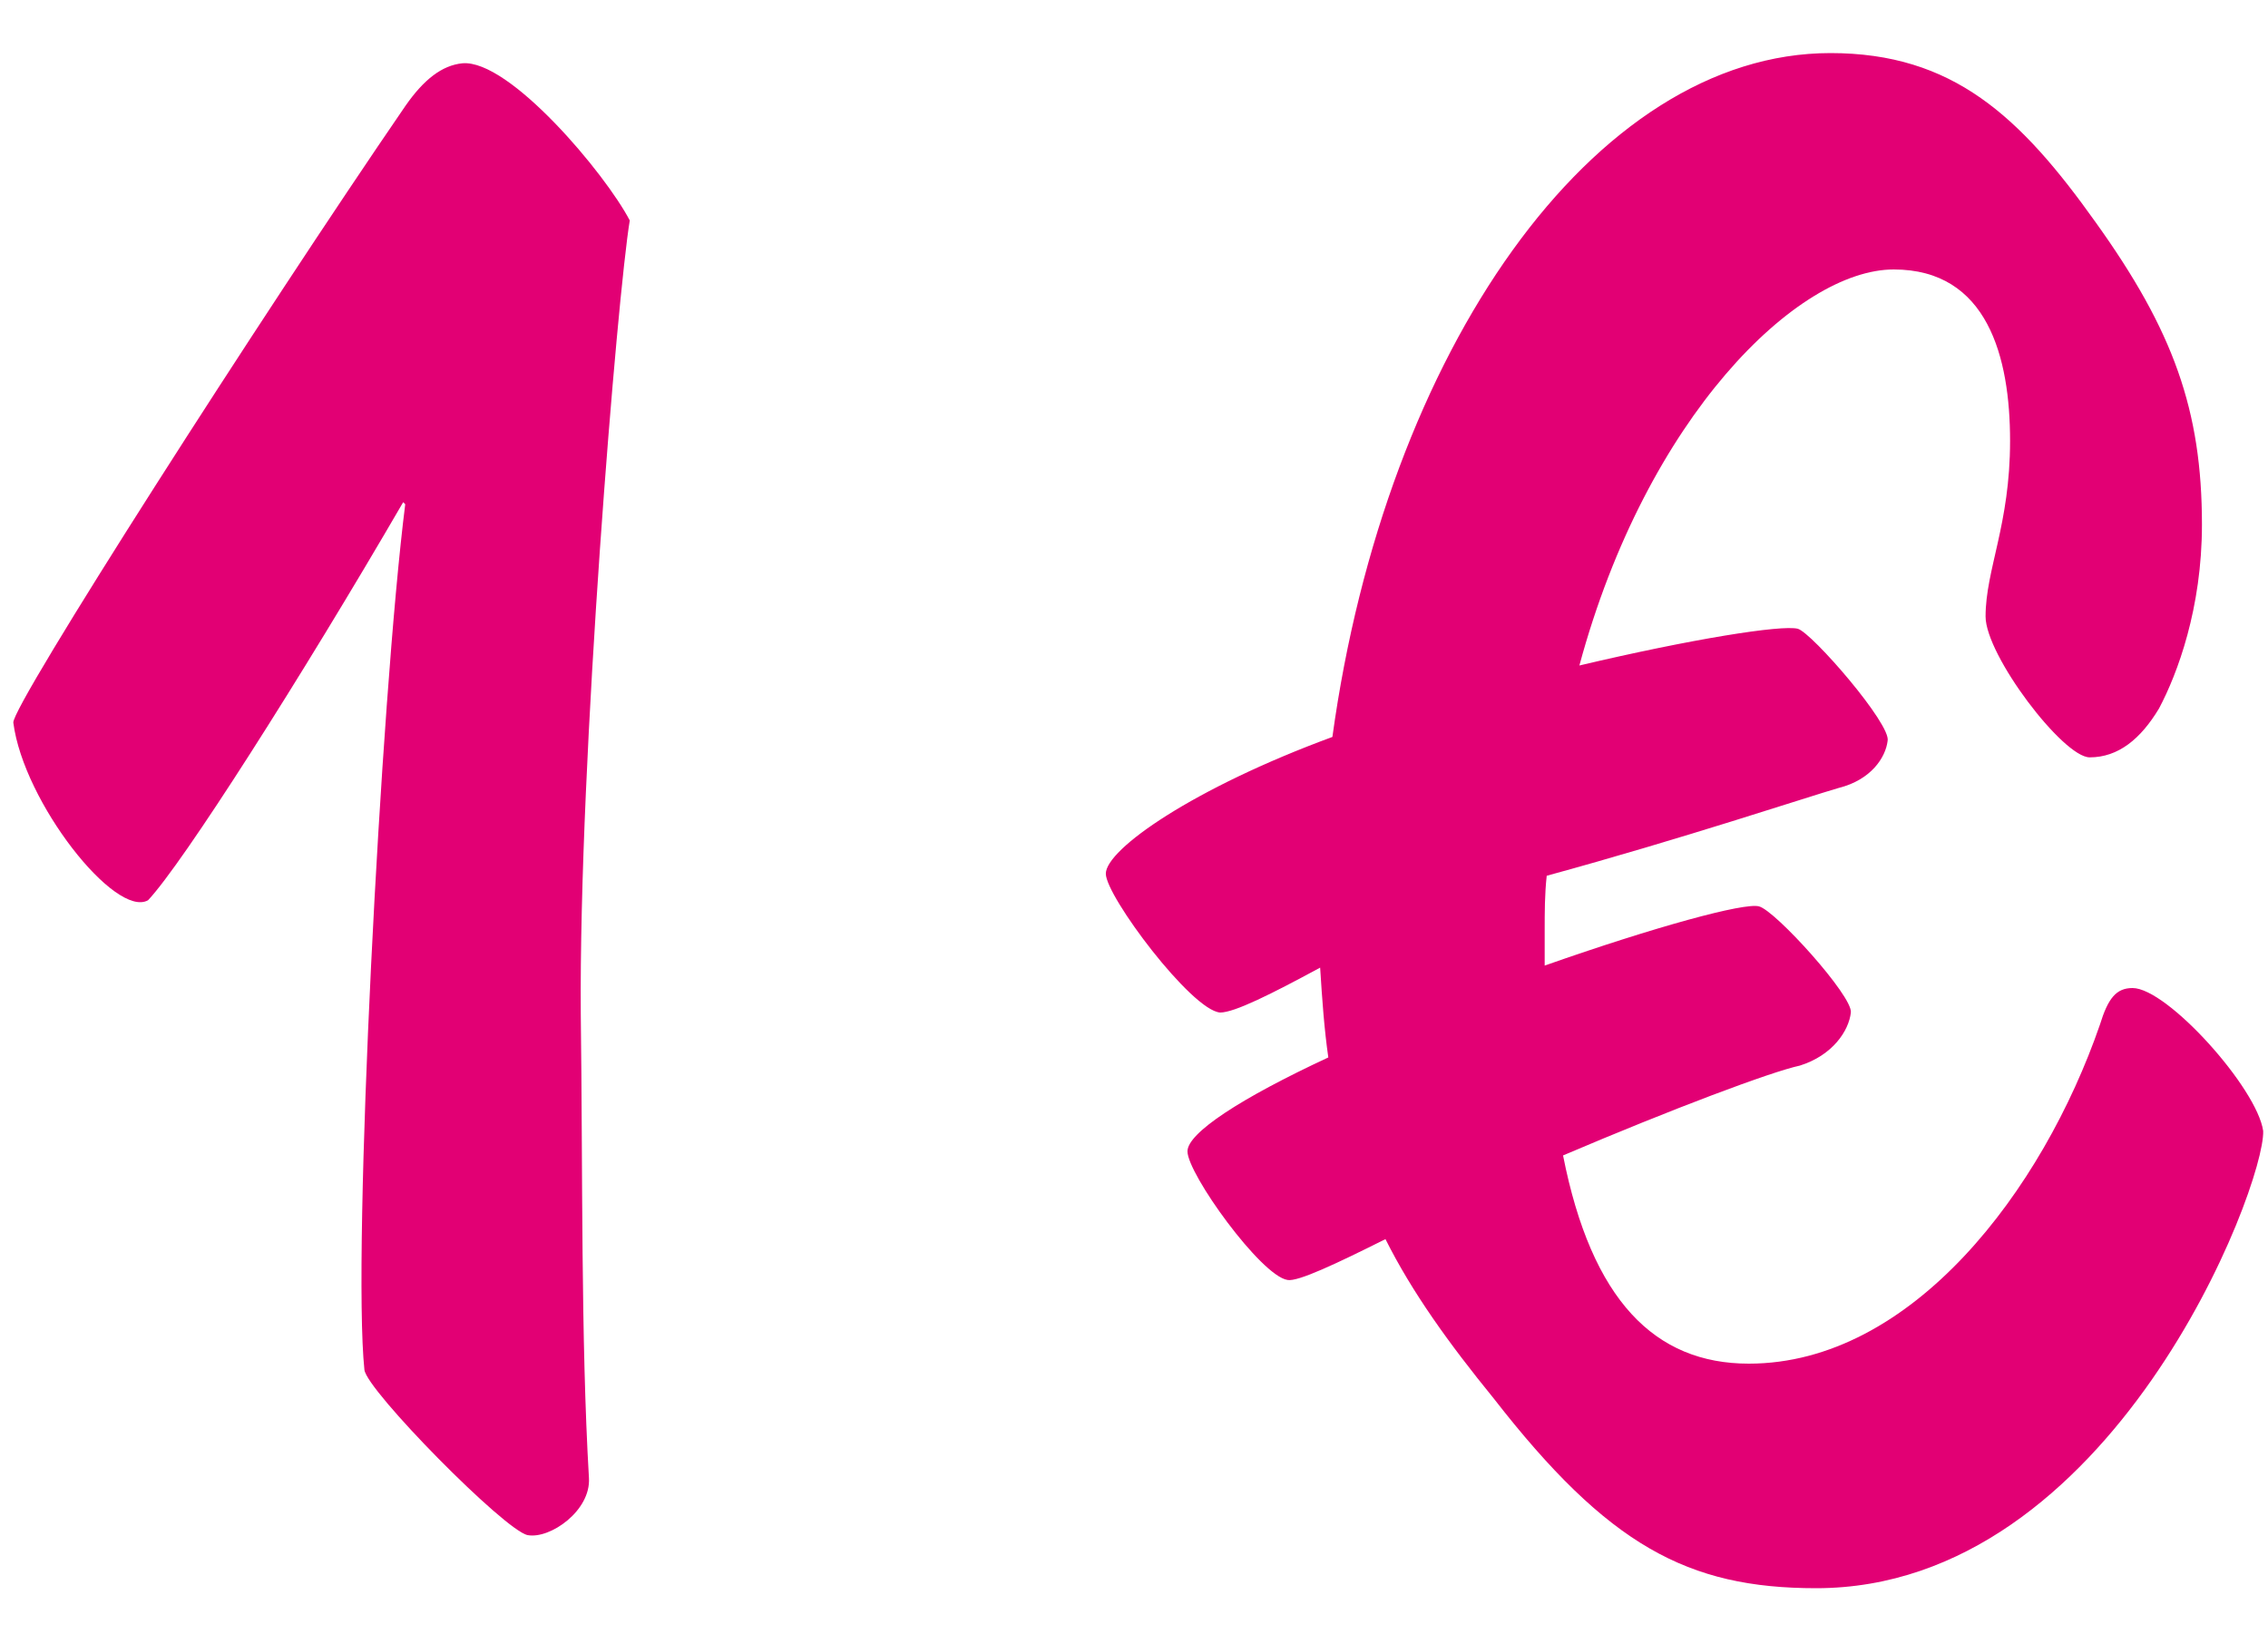 <svg width="40" height="29" viewBox="0 0 40 29" fill="none" xmlns="http://www.w3.org/2000/svg">
<path d="M9.307 27.072C8.911 27 6.463 24.516 6.427 24.156C6.211 22.104 6.715 12.312 7.147 8.892L7.111 8.856C5.311 11.952 3.223 15.228 2.611 15.876C2.035 16.2 0.415 14.148 0.235 12.744C0.199 12.456 4.627 5.544 7.147 1.872C7.471 1.404 7.795 1.152 8.155 1.116C8.983 1.044 10.675 3.06 11.107 3.888C10.891 5.184 10.207 13.392 10.243 17.892C10.279 20.628 10.243 23.616 10.387 26.064C10.423 26.64 9.703 27.144 9.307 27.072ZM39.915 19.944C39.951 20.916 37.251 28.008 32.031 28.008C29.763 28.008 28.359 27.252 26.343 24.66C25.551 23.688 24.903 22.788 24.435 21.852C23.571 22.284 22.887 22.608 22.707 22.572C22.239 22.5 20.943 20.7 20.943 20.304C20.943 19.98 21.879 19.368 23.427 18.648C23.355 18.144 23.319 17.64 23.283 17.064C22.419 17.532 21.771 17.856 21.519 17.856C21.015 17.82 19.503 15.804 19.503 15.408C19.503 14.976 21.051 13.896 23.499 12.996C24.435 6.192 28.107 0.936 32.283 0.936C34.443 0.936 35.631 2.052 36.963 3.924C38.331 5.832 38.835 7.236 38.835 9.252C38.835 10.728 38.403 11.88 38.079 12.492C37.755 13.032 37.359 13.356 36.855 13.356C36.387 13.356 35.019 11.556 35.019 10.872C35.019 10.044 35.451 9.252 35.451 7.776C35.451 6.3 35.055 4.752 33.399 4.752C31.707 4.752 29.043 7.344 27.855 11.736C29.835 11.268 31.419 11.016 31.707 11.088C31.959 11.16 33.363 12.78 33.291 13.068C33.255 13.356 33.003 13.752 32.427 13.896C31.923 14.04 29.655 14.796 27.279 15.444C27.243 15.768 27.243 16.092 27.243 16.416V17.028C29.187 16.344 30.771 15.912 31.023 15.984C31.311 16.056 32.679 17.568 32.643 17.856C32.607 18.18 32.319 18.612 31.743 18.792C31.239 18.9 29.511 19.548 27.567 20.376C28.071 22.932 29.187 24.048 30.843 24.048C33.723 24.048 36.027 20.988 37.035 18.072C37.179 17.604 37.323 17.424 37.611 17.424C38.223 17.424 39.807 19.188 39.915 19.944Z" fill="#E20074"/>
</svg>
